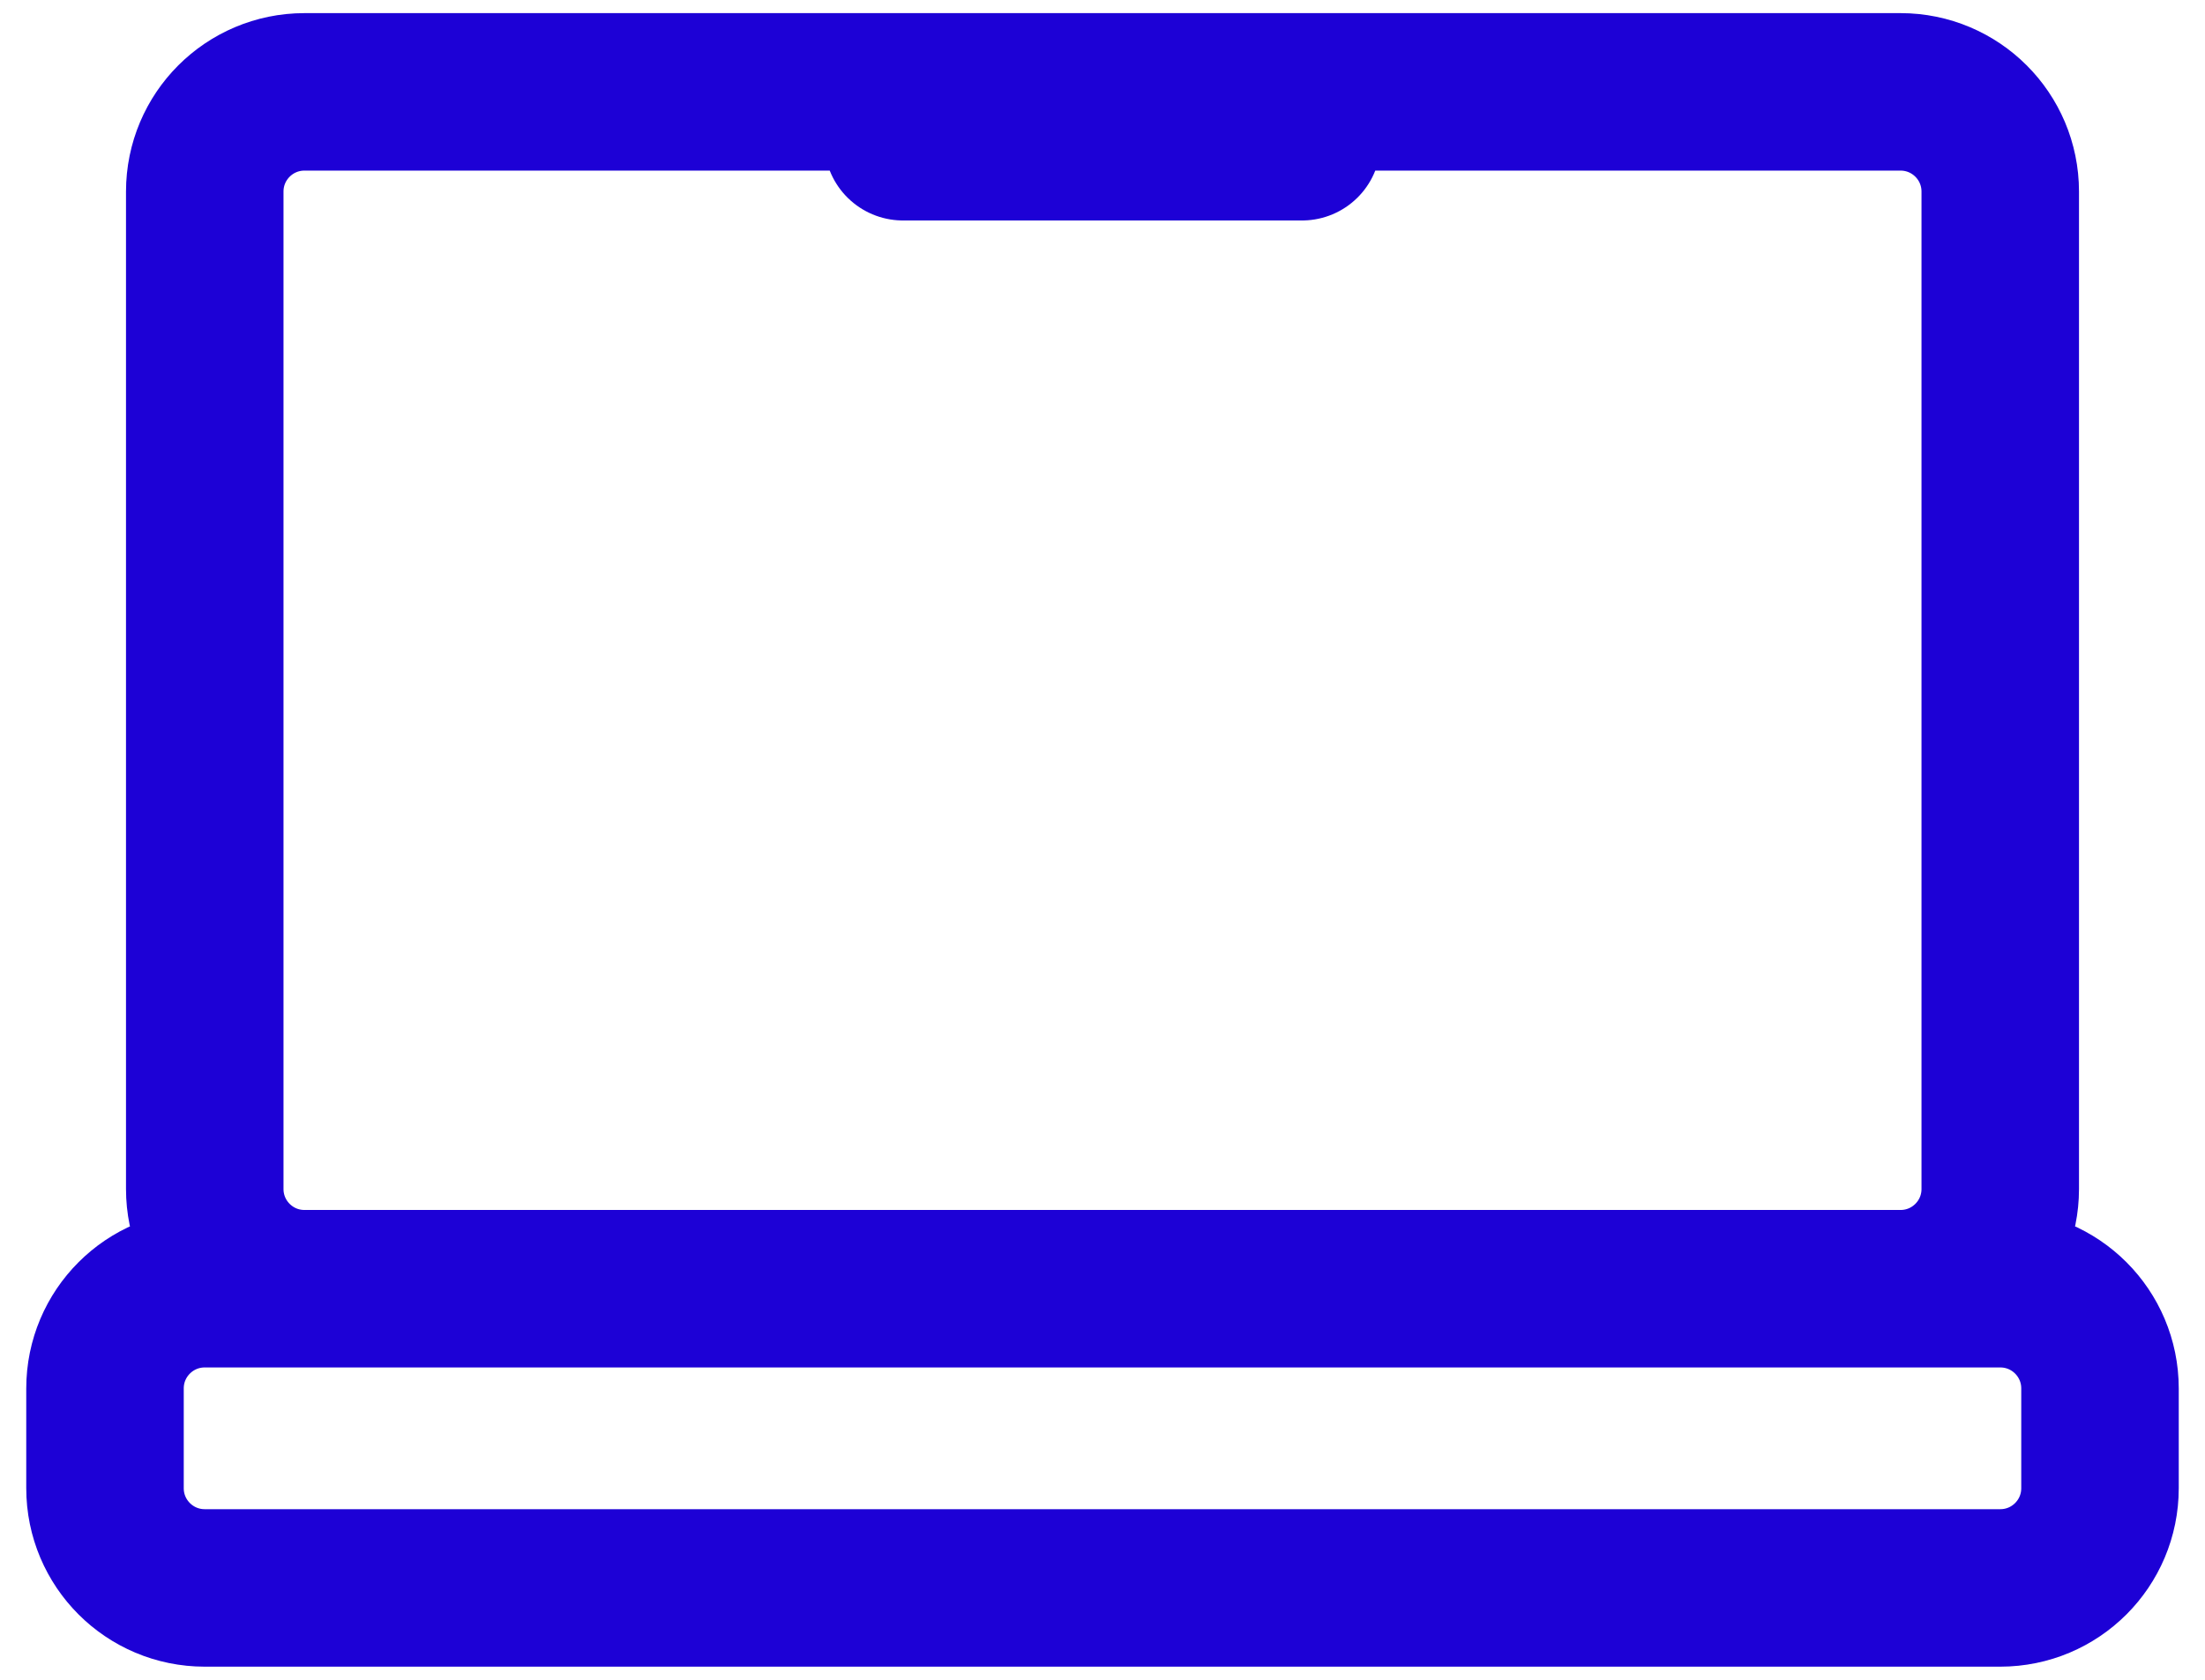 <svg width="21" height="16" viewBox="0 0 21 16" fill="none" xmlns="http://www.w3.org/2000/svg">
<path d="M12.4 1.35H8.6M1.95 15.125H19.05C19.575 15.125 20 14.7 20 14.175V13.225C20 12.7 19.575 12.275 19.05 12.275H1.95C1.425 12.275 1 12.7 1 13.225V14.175C1 14.7 1.425 15.125 1.95 15.125ZM2.9 12.275H18.1C18.625 12.275 19.05 11.85 19.05 11.325V1.825C19.05 1.3 18.625 0.875 18.1 0.875H2.9C2.375 0.875 1.95 1.3 1.95 1.825V11.325C1.95 11.85 2.375 12.275 2.9 12.275Z" stroke="#1D01D6" stroke-width="1.5" stroke-linecap="round"/>
</svg>
